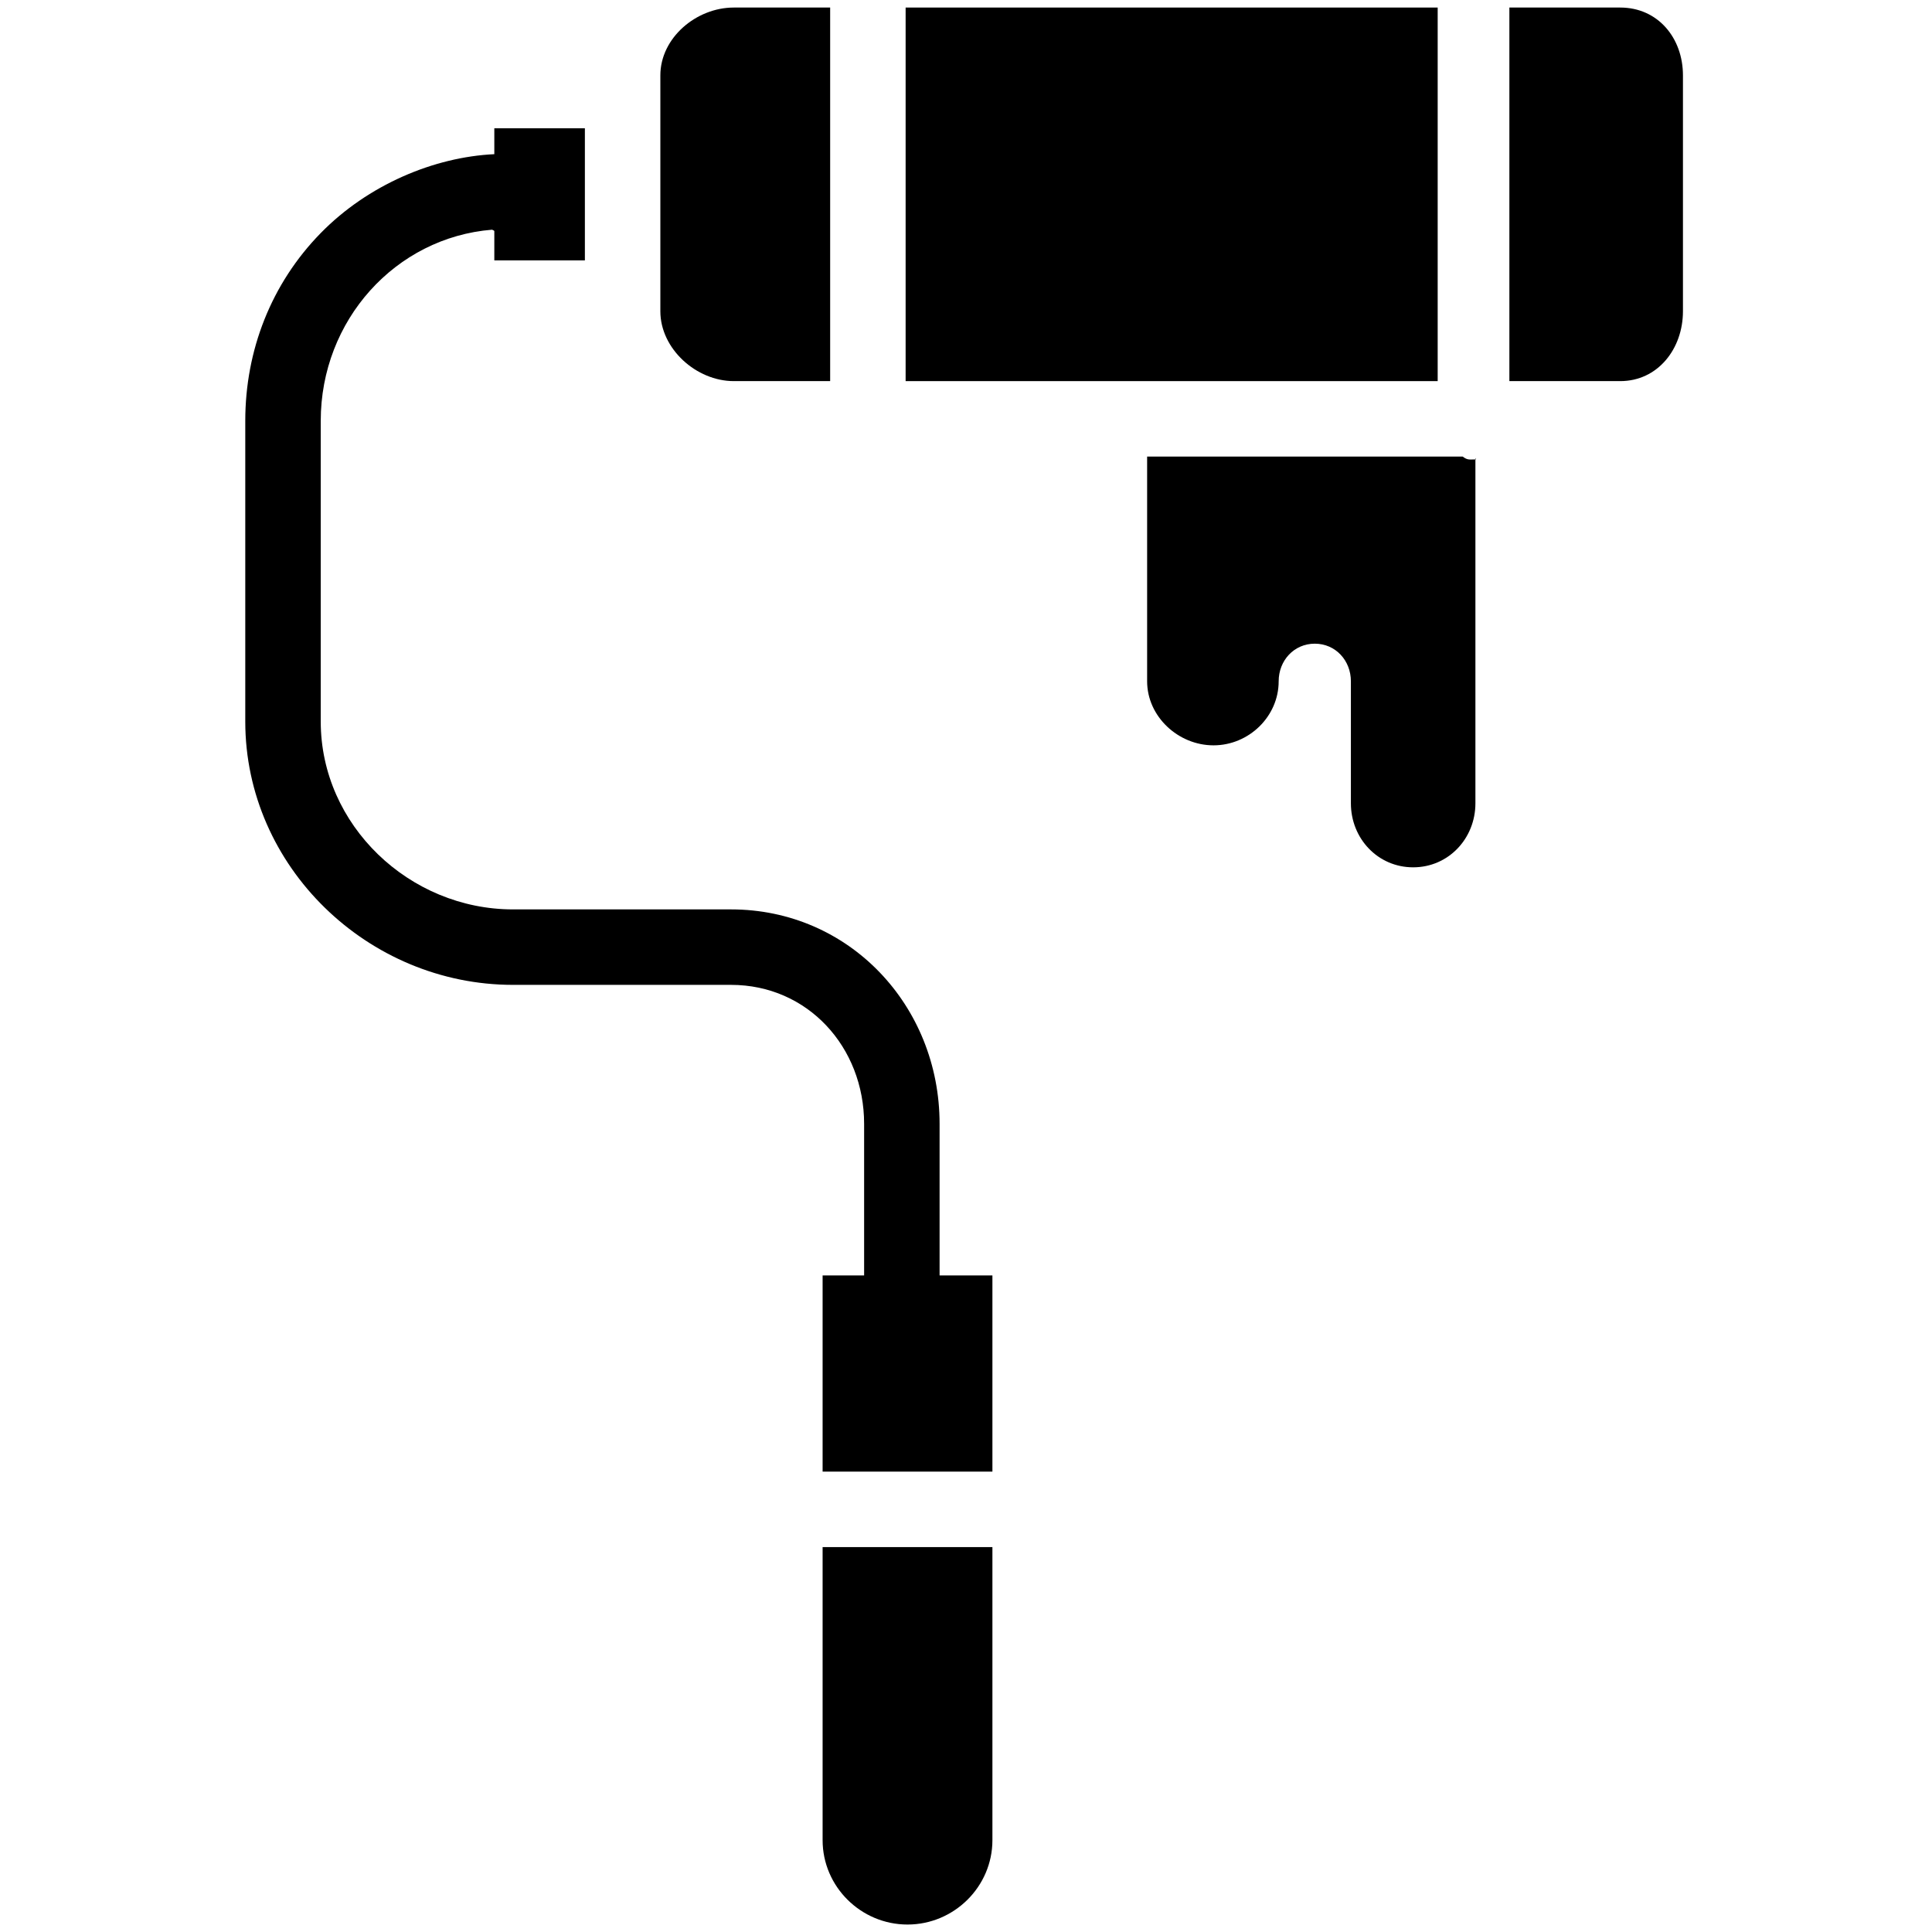 <?xml version="1.0" ?>

<!-- Uploaded to: SVG Repo, www.svgrepo.com, Generator: SVG Repo Mixer Tools -->
<svg fill="#000000" width="800px" height="800px" viewBox="0 0 512 512" version="1.1" xml:space="preserve" xmlns="http://www.w3.org/2000/svg" xmlns:xlink="http://www.w3.org/1999/xlink">

<g id="Paint_Roller">

<g id="XMLID_244_">

<path d="M249,297.82c0-31.312-23.952-56.82-55.265-56.82h-57.783C108.485,241,85,218.686,85,191.22v-79.701    c0-26.645,19.797-48.565,45.404-50.647c0.327,0.143,0.596,0.267,0.596,0.375V69h24V34h-24v6.859    c-16,0.755-33.499,8.113-46.028,20.93C71.851,75.211,65,92.872,65,111.519v79.701C65,229.673,97.499,261,135.952,261h57.783    C214.061,261,229,277.494,229,297.82V338h-11v52h45v-52h-14V297.82z" id="XMLID_268_"/>

<rect height="99" id="XMLID_275_" width="141" x="240" y="2"/>

<path d="M194.467,101H220V2h-25.533C184.512,2,175,10.029,175,19.985v4.31v53.879v4.31    C175,92.44,184.512,101,194.467,101z" id="XMLID_331_"/>

<path d="M429.381,2H400v99h29.381C439.337,101,446,92.44,446,82.485v-62.5C446,10.029,439.337,2,429.381,2z" id="XMLID_355_"/>

<path d="M387.628,121H304v59.545c0,9.361,8.256,16.977,17.595,16.977c9.339,0,17.266-7.616,17.266-16.977    c0-5.502,4.068-9.963,9.57-9.963c5.502,0,9.57,4.46,9.57,9.963v32.328c0,9.361,7.161,16.977,16.5,16.977s16.5-7.616,16.5-16.977    v-91.442c0,0.033,0.334,0.318-0.002,0.318C389.43,121.749,388.948,122,387.628,121z" id="XMLID_356_"/>

<path d="M218,487.658c0,12.333,10.168,22.365,22.499,22.365c12.333,0,22.501-10.033,22.501-22.365V410h-45    V487.658z" id="XMLID_357_"/>

</g>

</g>

<g id="Layer_1"/>

</svg>